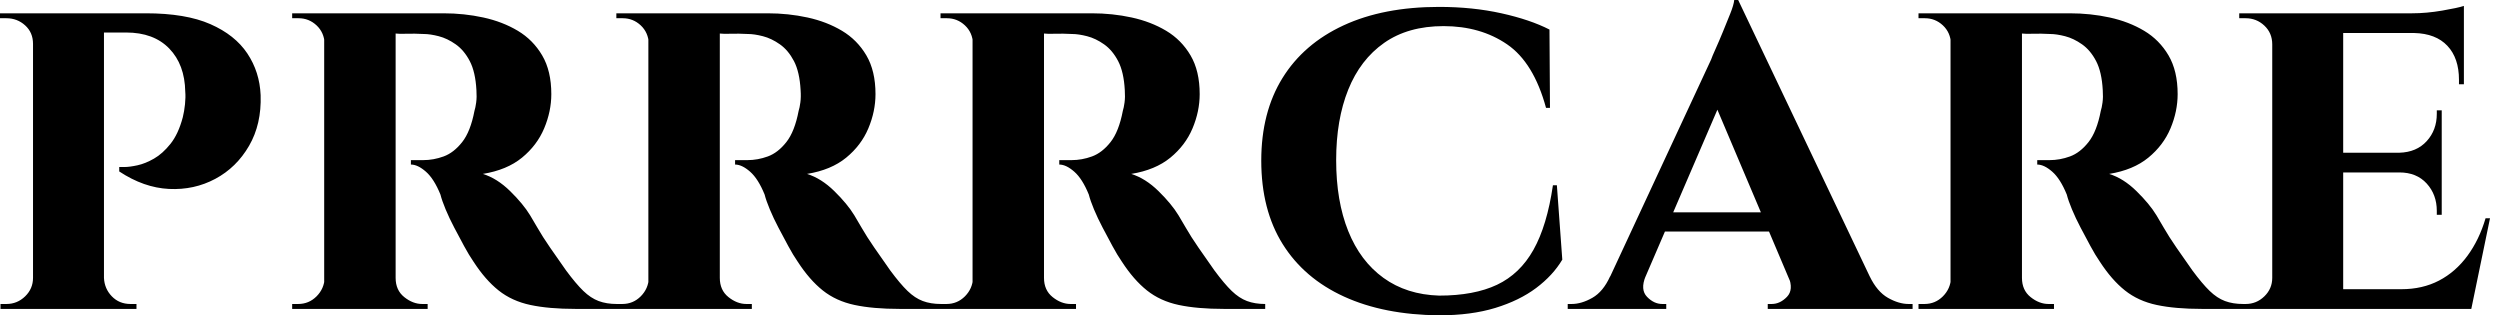 <svg baseProfile="full" height="28" version="1.1" viewBox="0 0 222 28" width="222" xmlns="http://www.w3.org/2000/svg" xmlns:ev="http://www.w3.org/2001/xml-events" xmlns:xlink="http://www.w3.org/1999/xlink"><defs /><g><path d="M10.237 1.181H14.437Q17.981 1.181 20.169 2.144Q22.356 3.106 23.45 4.747Q24.544 6.387 24.631 8.444Q24.719 11.025 23.603 12.95Q22.487 14.875 20.606 15.881Q18.725 16.887 16.494 16.778Q14.262 16.669 12.075 15.225V14.831Q12.075 14.831 12.534 14.831Q12.994 14.831 13.694 14.678Q14.394 14.525 15.159 14.087Q15.925 13.65 16.625 12.775Q17.325 11.9 17.719 10.413Q17.85 9.887 17.916 9.253Q17.981 8.619 17.938 8.137Q17.894 5.731 16.516 4.309Q15.137 2.887 12.688 2.887H10.631Q10.631 2.887 10.544 2.472Q10.456 2.056 10.347 1.619Q10.237 1.181 10.237 1.181ZM10.719 1.181V27.431H4.419V1.181ZM4.55 24.675 4.681 27.431H1.531V26.994Q1.575 26.994 1.794 26.994Q2.012 26.994 2.056 26.994Q3.019 26.994 3.719 26.316Q4.419 25.637 4.419 24.675ZM4.506 3.894H4.419Q4.419 2.887 3.719 2.253Q3.019 1.619 2.056 1.619Q1.969 1.619 1.772 1.619Q1.575 1.619 1.487 1.619V1.181H4.681ZM10.631 24.675H10.719Q10.762 25.637 11.419 26.316Q12.075 26.994 13.081 26.994Q13.169 26.994 13.366 26.994Q13.562 26.994 13.606 26.994V27.431H10.412Z M36.181 1.181H40.862Q42.7 1.181 44.406 1.553Q46.112 1.925 47.469 2.734Q48.825 3.544 49.634 4.922Q50.444 6.3 50.444 8.356Q50.444 9.887 49.809 11.397Q49.175 12.906 47.841 14.0Q46.506 15.094 44.362 15.444Q45.631 15.837 46.791 16.975Q47.95 18.112 48.562 19.119Q48.781 19.469 49.219 20.234Q49.656 21.0 50.334 21.984Q51.013 22.969 51.756 24.019Q52.631 25.2 53.287 25.834Q53.944 26.469 54.644 26.731Q55.344 26.994 56.262 26.994V27.431H52.587Q50.225 27.431 48.584 27.081Q46.944 26.731 45.762 25.791Q44.581 24.85 43.531 23.231Q43.138 22.662 42.7 21.853Q42.263 21.044 41.825 20.212Q41.387 19.381 41.059 18.594Q40.731 17.806 40.6 17.281Q40.031 15.881 39.309 15.247Q38.587 14.612 37.975 14.612V14.219Q37.975 14.219 38.281 14.219Q38.587 14.219 39.069 14.219Q39.987 14.219 40.884 13.891Q41.781 13.562 42.525 12.622Q43.269 11.681 43.619 9.844Q43.706 9.581 43.772 9.1Q43.837 8.619 43.794 8.006Q43.706 6.387 43.203 5.425Q42.7 4.462 41.956 3.938Q41.212 3.413 40.447 3.216Q39.681 3.019 39.112 3.019Q38.281 2.975 37.603 2.997Q36.925 3.019 36.575 2.975Q36.531 2.975 36.444 2.516Q36.356 2.056 36.269 1.619Q36.181 1.181 36.181 1.181ZM36.619 1.181V27.431H30.275V1.181ZM30.406 24.675 30.581 27.431H27.431V26.994Q27.475 26.994 27.672 26.994Q27.869 26.994 27.956 26.994Q28.919 26.994 29.597 26.316Q30.275 25.637 30.319 24.675ZM30.406 3.894H30.319Q30.275 2.887 29.597 2.253Q28.919 1.619 28.0 1.619Q27.869 1.619 27.672 1.619Q27.475 1.619 27.431 1.619V1.181H30.581ZM36.531 24.675H36.619Q36.619 25.769 37.384 26.381Q38.15 26.994 38.981 26.994Q38.981 26.994 39.178 26.994Q39.375 26.994 39.462 26.994V27.431H36.312Z M64.969 1.181H69.65Q71.487 1.181 73.194 1.553Q74.9 1.925 76.256 2.734Q77.612 3.544 78.422 4.922Q79.231 6.3 79.231 8.356Q79.231 9.887 78.597 11.397Q77.962 12.906 76.628 14.0Q75.294 15.094 73.15 15.444Q74.419 15.837 75.578 16.975Q76.737 18.112 77.35 19.119Q77.569 19.469 78.006 20.234Q78.444 21.0 79.122 21.984Q79.8 22.969 80.544 24.019Q81.419 25.2 82.075 25.834Q82.731 26.469 83.431 26.731Q84.131 26.994 85.05 26.994V27.431H81.375Q79.012 27.431 77.372 27.081Q75.731 26.731 74.55 25.791Q73.369 24.85 72.319 23.231Q71.925 22.662 71.487 21.853Q71.05 21.044 70.612 20.212Q70.175 19.381 69.847 18.594Q69.519 17.806 69.387 17.281Q68.819 15.881 68.097 15.247Q67.375 14.612 66.762 14.612V14.219Q66.762 14.219 67.069 14.219Q67.375 14.219 67.856 14.219Q68.775 14.219 69.672 13.891Q70.569 13.562 71.312 12.622Q72.056 11.681 72.406 9.844Q72.494 9.581 72.559 9.1Q72.625 8.619 72.581 8.006Q72.494 6.387 71.991 5.425Q71.487 4.462 70.744 3.938Q70.0 3.413 69.234 3.216Q68.469 3.019 67.9 3.019Q67.069 2.975 66.391 2.997Q65.712 3.019 65.362 2.975Q65.319 2.975 65.231 2.516Q65.144 2.056 65.056 1.619Q64.969 1.181 64.969 1.181ZM65.406 1.181V27.431H59.062V1.181ZM59.194 24.675 59.369 27.431H56.219V26.994Q56.262 26.994 56.459 26.994Q56.656 26.994 56.744 26.994Q57.706 26.994 58.384 26.316Q59.062 25.637 59.106 24.675ZM59.194 3.894H59.106Q59.062 2.887 58.384 2.253Q57.706 1.619 56.787 1.619Q56.656 1.619 56.459 1.619Q56.262 1.619 56.219 1.619V1.181H59.369ZM65.319 24.675H65.406Q65.406 25.769 66.172 26.381Q66.938 26.994 67.769 26.994Q67.769 26.994 67.966 26.994Q68.162 26.994 68.25 26.994V27.431H65.1Z M93.756 1.181H98.437Q100.275 1.181 101.981 1.553Q103.687 1.925 105.044 2.734Q106.4 3.544 107.209 4.922Q108.019 6.3 108.019 8.356Q108.019 9.887 107.384 11.397Q106.75 12.906 105.416 14.0Q104.081 15.094 101.937 15.444Q103.206 15.837 104.366 16.975Q105.525 18.112 106.137 19.119Q106.356 19.469 106.794 20.234Q107.231 21.0 107.909 21.984Q108.587 22.969 109.331 24.019Q110.206 25.2 110.862 25.834Q111.519 26.469 112.219 26.731Q112.919 26.994 113.837 26.994V27.431H110.162Q107.8 27.431 106.159 27.081Q104.519 26.731 103.337 25.791Q102.156 24.85 101.106 23.231Q100.712 22.662 100.275 21.853Q99.837 21.044 99.4 20.212Q98.962 19.381 98.634 18.594Q98.306 17.806 98.175 17.281Q97.606 15.881 96.884 15.247Q96.162 14.612 95.55 14.612V14.219Q95.55 14.219 95.856 14.219Q96.162 14.219 96.644 14.219Q97.562 14.219 98.459 13.891Q99.356 13.562 100.1 12.622Q100.844 11.681 101.194 9.844Q101.281 9.581 101.347 9.1Q101.412 8.619 101.369 8.006Q101.281 6.387 100.778 5.425Q100.275 4.462 99.531 3.938Q98.787 3.413 98.022 3.216Q97.256 3.019 96.687 3.019Q95.856 2.975 95.178 2.997Q94.5 3.019 94.15 2.975Q94.106 2.975 94.019 2.516Q93.931 2.056 93.844 1.619Q93.756 1.181 93.756 1.181ZM94.194 1.181V27.431H87.85V1.181ZM87.981 24.675 88.156 27.431H85.006V26.994Q85.05 26.994 85.247 26.994Q85.444 26.994 85.531 26.994Q86.494 26.994 87.172 26.316Q87.85 25.637 87.894 24.675ZM87.981 3.894H87.894Q87.85 2.887 87.172 2.253Q86.494 1.619 85.575 1.619Q85.444 1.619 85.247 1.619Q85.05 1.619 85.006 1.619V1.181H88.156ZM94.106 24.675H94.194Q94.194 25.769 94.959 26.381Q95.725 26.994 96.556 26.994Q96.556 26.994 96.753 26.994Q96.95 26.994 97.037 26.994V27.431H93.887Z M139.738 16.45 140.219 23.056Q139.387 24.456 137.9 25.572Q136.412 26.688 134.269 27.344Q132.125 28.0 129.281 28.0Q124.381 27.956 120.838 26.337Q117.294 24.719 115.391 21.678Q113.487 18.637 113.487 14.262Q113.487 9.975 115.369 6.934Q117.25 3.894 120.794 2.253Q124.338 0.613 129.281 0.613Q132.256 0.613 134.816 1.181Q137.375 1.75 139.081 2.625L139.125 9.581H138.775Q137.681 5.556 135.319 3.938Q132.956 2.319 129.675 2.319Q126.525 2.319 124.403 3.806Q122.281 5.294 121.209 7.963Q120.138 10.631 120.138 14.219Q120.138 17.85 121.209 20.519Q122.281 23.188 124.338 24.675Q126.394 26.162 129.281 26.25Q132.387 26.25 134.422 25.288Q136.456 24.325 137.659 22.181Q138.863 20.037 139.387 16.45Z M155.838 0.0 168.787 27.212H161.394L153.256 8.006ZM147.612 24.544Q147.131 25.725 147.744 26.359Q148.356 26.994 149.1 26.994H149.45V27.431H140.7V26.994Q140.7 26.994 140.875 26.994Q141.05 26.994 141.05 26.994Q141.925 26.994 142.887 26.447Q143.85 25.9 144.463 24.544ZM155.838 0.0 155.925 5.25 146.431 27.3H143.194L153.431 5.294Q153.519 5.031 153.825 4.353Q154.131 3.675 154.481 2.822Q154.831 1.969 155.137 1.203Q155.444 0.438 155.487 0.0ZM159.644 18.856V20.562H148.487V18.856ZM160.3 24.544H167.519Q168.175 25.9 169.137 26.447Q170.1 26.994 170.975 26.994Q170.975 26.994 171.15 26.994Q171.325 26.994 171.325 26.994V27.431H158.463V26.994H158.812Q159.556 26.994 160.169 26.359Q160.781 25.725 160.3 24.544Z M180.6 1.181H185.281Q187.119 1.181 188.825 1.553Q190.531 1.925 191.887 2.734Q193.244 3.544 194.053 4.922Q194.862 6.3 194.862 8.356Q194.862 9.887 194.228 11.397Q193.594 12.906 192.259 14.0Q190.925 15.094 188.781 15.444Q190.05 15.837 191.209 16.975Q192.369 18.112 192.981 19.119Q193.2 19.469 193.637 20.234Q194.075 21.0 194.753 21.984Q195.431 22.969 196.175 24.019Q197.05 25.2 197.706 25.834Q198.362 26.469 199.062 26.731Q199.762 26.994 200.681 26.994V27.431H197.006Q194.644 27.431 193.003 27.081Q191.362 26.731 190.181 25.791Q189 24.85 187.95 23.231Q187.556 22.662 187.119 21.853Q186.681 21.044 186.244 20.212Q185.806 19.381 185.478 18.594Q185.15 17.806 185.019 17.281Q184.45 15.881 183.728 15.247Q183.006 14.612 182.394 14.612V14.219Q182.394 14.219 182.7 14.219Q183.006 14.219 183.487 14.219Q184.406 14.219 185.303 13.891Q186.2 13.562 186.944 12.622Q187.687 11.681 188.037 9.844Q188.125 9.581 188.191 9.1Q188.256 8.619 188.212 8.006Q188.125 6.387 187.622 5.425Q187.119 4.462 186.375 3.938Q185.631 3.413 184.866 3.216Q184.1 3.019 183.531 3.019Q182.7 2.975 182.022 2.997Q181.344 3.019 180.994 2.975Q180.95 2.975 180.862 2.516Q180.775 2.056 180.687 1.619Q180.6 1.181 180.6 1.181ZM181.037 1.181V27.431H174.694V1.181ZM174.825 24.675 175 27.431H171.85V26.994Q171.894 26.994 172.091 26.994Q172.287 26.994 172.375 26.994Q173.337 26.994 174.016 26.316Q174.694 25.637 174.737 24.675ZM174.825 3.894H174.737Q174.694 2.887 174.016 2.253Q173.337 1.619 172.419 1.619Q172.287 1.619 172.091 1.619Q171.894 1.619 171.85 1.619V1.181H175ZM180.95 24.675H181.037Q181.037 25.769 181.803 26.381Q182.569 26.994 183.4 26.994Q183.4 26.994 183.597 26.994Q183.794 26.994 183.881 26.994V27.431H180.731Z M209.562 1.181V27.431H203.262V1.181ZM219.8 25.681 220.806 27.431H209.475V25.681ZM218.312 13.562V15.312H209.475V13.562ZM220.281 1.181V2.931H209.475V1.181ZM222.6 19.381 220.938 27.431H213.369L214.725 25.681Q216.606 25.681 218.072 24.916Q219.537 24.15 220.587 22.728Q221.637 21.306 222.206 19.381ZM218.312 15.225V19.075H217.875V18.725Q217.875 17.281 216.978 16.297Q216.081 15.312 214.55 15.312V15.225ZM218.312 9.8V13.65H214.55V13.562Q216.081 13.519 216.978 12.534Q217.875 11.55 217.875 10.106V9.8ZM220.281 2.844V7.481H219.844V7.087Q219.844 5.163 218.816 4.069Q217.787 2.975 215.863 2.931V2.844ZM220.281 0.525V1.575L215.688 1.181Q216.956 1.181 218.356 0.941Q219.756 0.7 220.281 0.525ZM203.394 24.675 203.569 27.431H200.331V26.994Q200.331 26.994 200.594 26.994Q200.856 26.994 200.9 26.994Q201.863 26.994 202.562 26.316Q203.262 25.637 203.262 24.675ZM203.394 3.938H203.262Q203.262 2.931 202.562 2.275Q201.863 1.619 200.9 1.619Q200.856 1.619 200.594 1.619Q200.331 1.619 200.331 1.619V1.181H203.569Z " fill="rgb(0,0,0)" transform="translate(-1.487, 0)" /></g></svg>